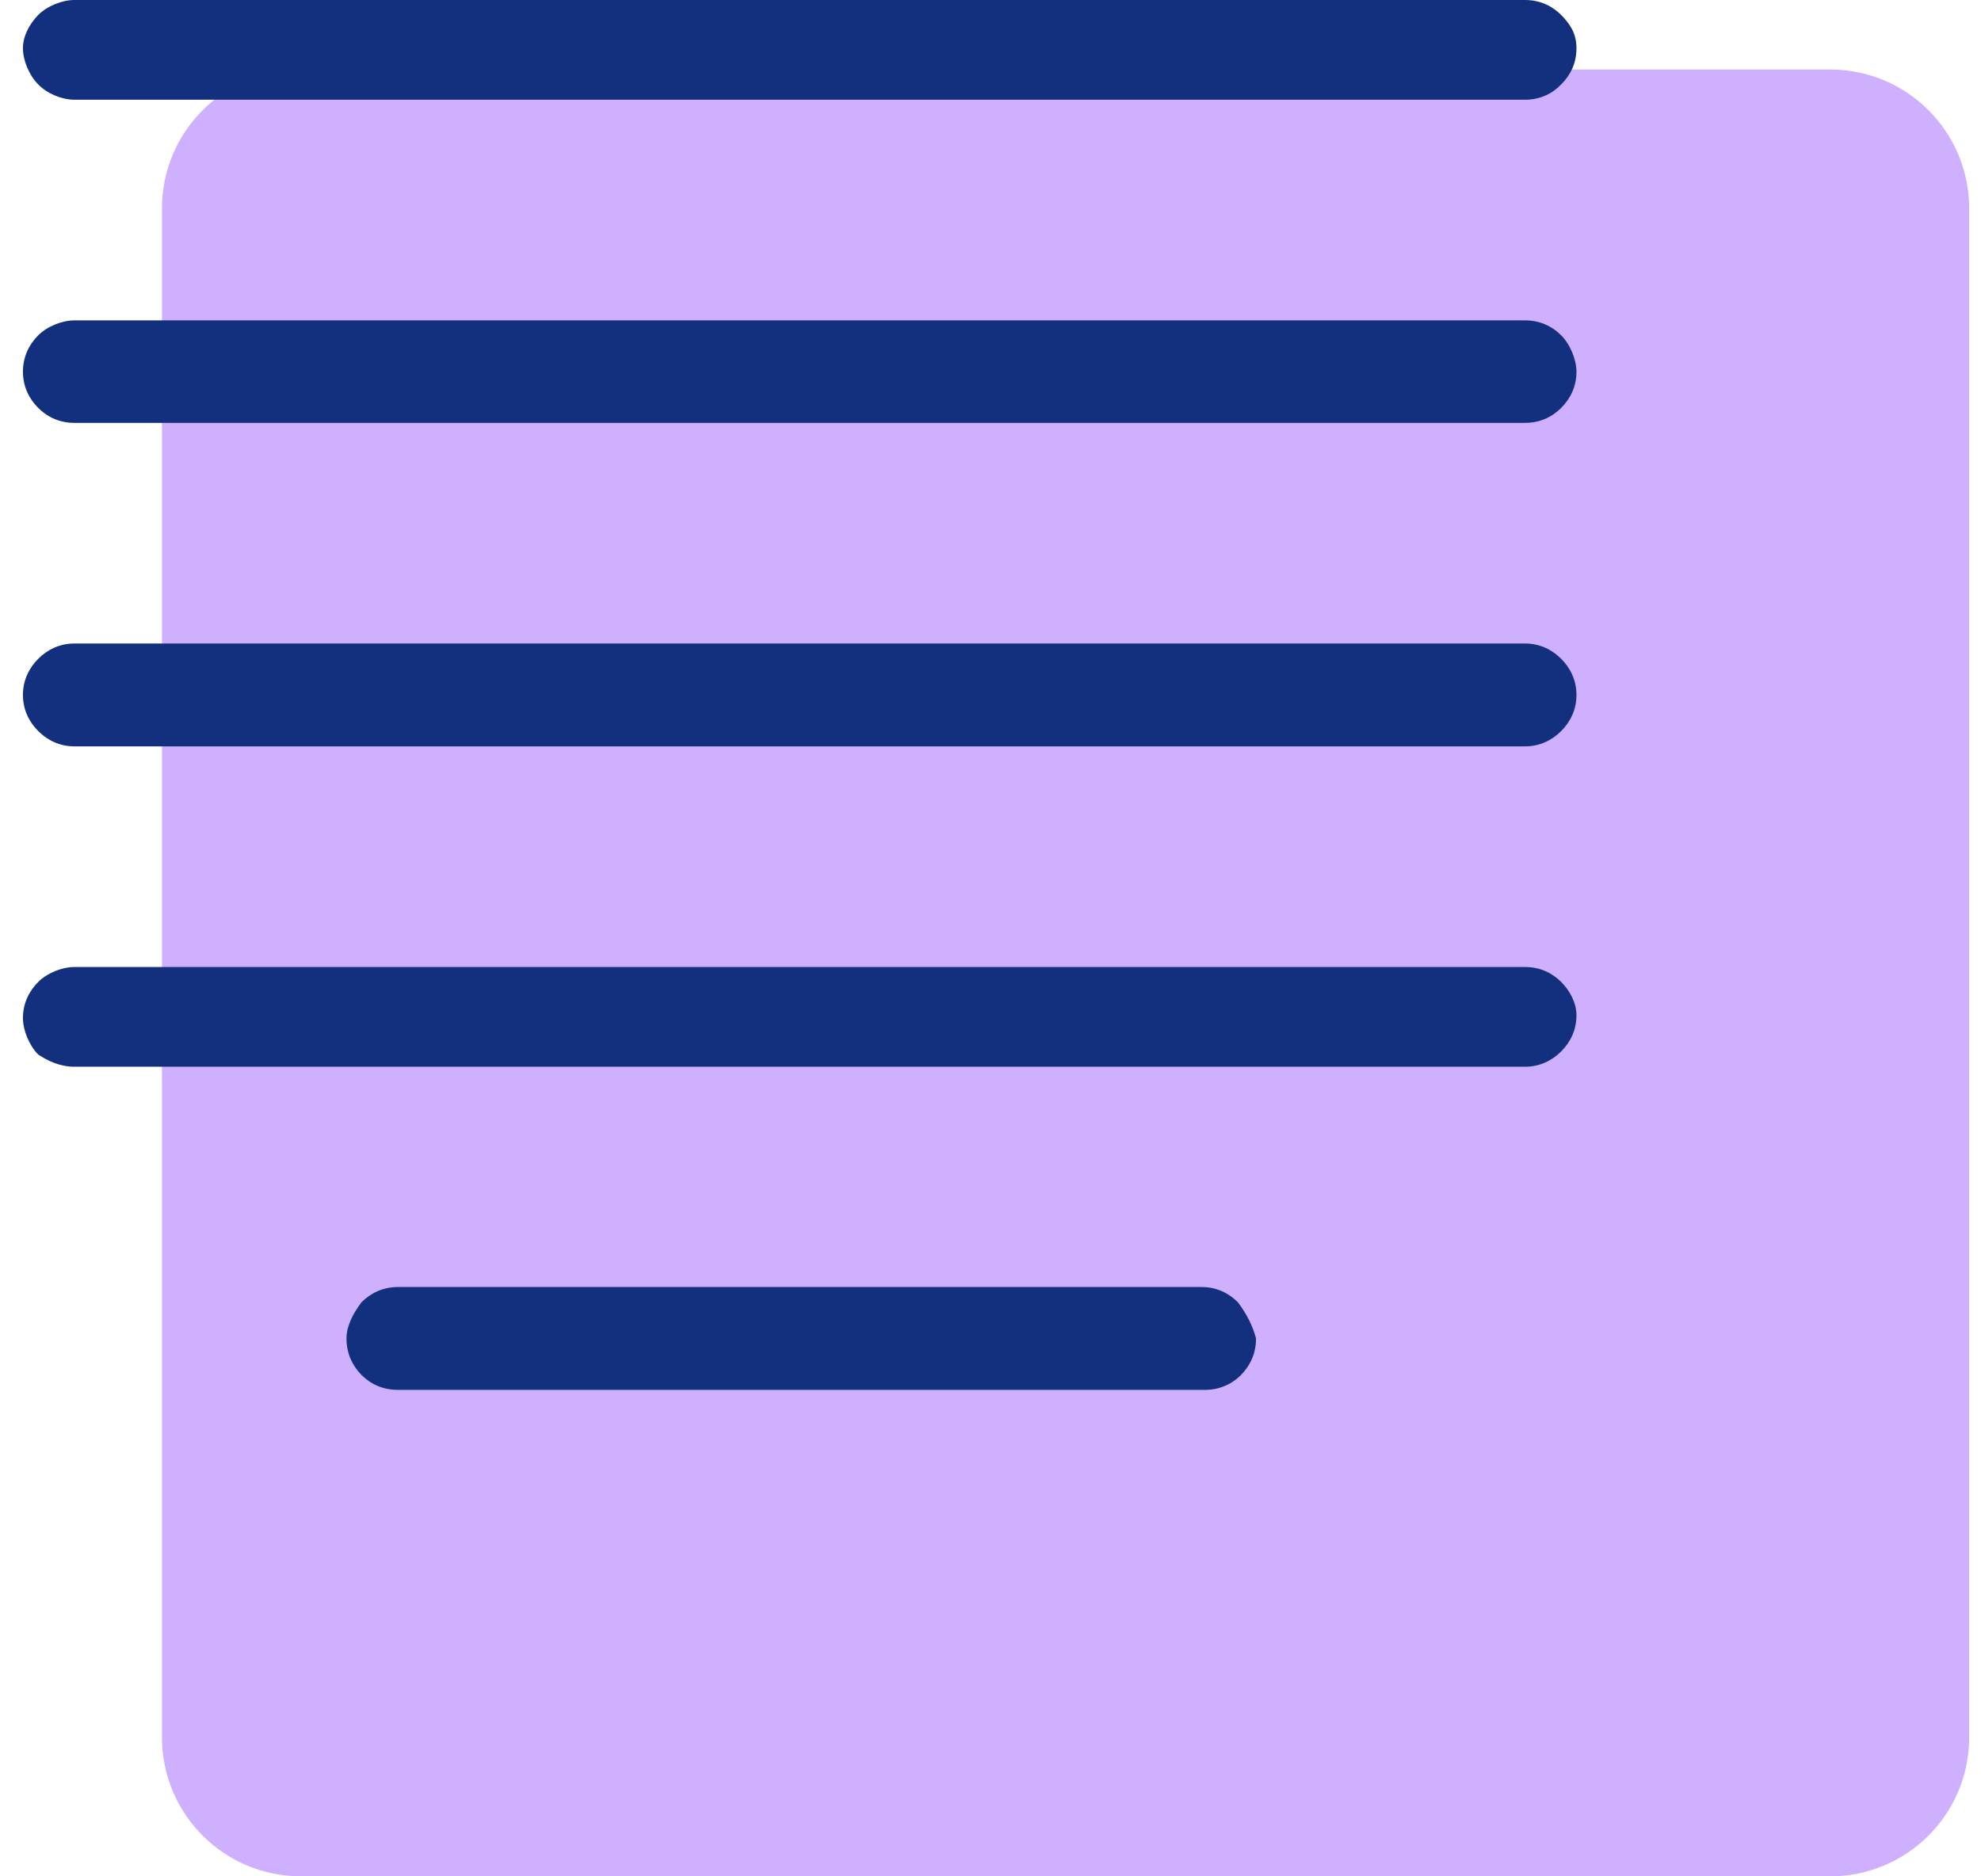 <svg version="1.2" baseProfile="tiny-ps" xmlns="http://www.w3.org/2000/svg" viewBox="0 0 57 54" width="57" height="54">
	<title>Layer</title>
	<style>
		tspan { white-space:pre }
		.shp0 { opacity: 0.6;fill: #ae7cff } 
		.shp1 { fill: #12307d } 
	</style>
	<path id="Layer" class="shp0" d="M4.66 6C4.66 3.79 6.45 2 8.66 2L52.66 2C54.87 2 56.66 3.79 56.66 6L56.66 50C56.66 52.21 54.87 54 52.66 54L8.66 54C6.45 54 4.66 52.21 4.66 50L4.66 6Z" />
	<path id="Layer" class="shp1" d="M45.36 29.22C45.36 29.65 45.18 30 44.92 30.26C44.66 30.52 44.31 30.7 43.88 30.7L2.14 30.7C1.71 30.7 1.36 30.52 1.1 30.35C0.84 30.09 0.66 29.65 0.66 29.3C0.66 28.87 0.84 28.52 1.1 28.26C1.36 28 1.79 27.83 2.14 27.83L43.88 27.83C44.31 27.83 44.66 28 44.92 28.26C45.18 28.52 45.36 28.87 45.36 29.22ZM45.36 1.39C45.36 1.83 45.18 2.17 44.92 2.43C44.66 2.7 44.31 2.87 43.88 2.87L2.14 2.87C1.79 2.87 1.36 2.7 1.1 2.43C0.84 2.17 0.66 1.74 0.66 1.39C0.66 1.04 0.84 0.7 1.1 0.43C1.36 0.17 1.79 0 2.14 0L43.88 0C44.31 0 44.66 0.17 44.92 0.43C45.18 0.7 45.36 0.96 45.36 1.39ZM36.14 38.52C36.14 38.96 35.97 39.3 35.71 39.57C35.45 39.83 35.1 40 34.66 40L11.45 40C11.01 40 10.66 39.83 10.4 39.57C10.14 39.3 9.97 38.96 9.97 38.52C9.97 38.17 10.14 37.83 10.4 37.48C10.66 37.22 11.01 37.04 11.45 37.04L34.58 37.04C35.01 37.04 35.36 37.22 35.62 37.48C35.88 37.83 36.05 38.17 36.14 38.52ZM45.36 10.7C45.36 11.13 45.18 11.48 44.92 11.74C44.66 12 44.31 12.17 43.88 12.17L2.14 12.17C1.71 12.17 1.36 12 1.1 11.74C0.84 11.48 0.66 11.13 0.66 10.7C0.66 10.26 0.84 9.91 1.1 9.65C1.36 9.39 1.79 9.22 2.14 9.22L43.88 9.22C44.31 9.22 44.66 9.39 44.92 9.65C45.18 9.91 45.36 10.35 45.36 10.7ZM45.36 20C45.36 20.43 45.18 20.78 44.92 21.04C44.66 21.3 44.31 21.48 43.88 21.48L2.14 21.48C1.71 21.48 1.36 21.3 1.1 21.04C0.84 20.78 0.66 20.43 0.66 20C0.66 19.57 0.84 19.22 1.1 18.96C1.36 18.7 1.71 18.52 2.14 18.52L43.88 18.52C44.31 18.52 44.66 18.7 44.92 18.96C45.18 19.22 45.36 19.57 45.36 20Z" />
</svg>